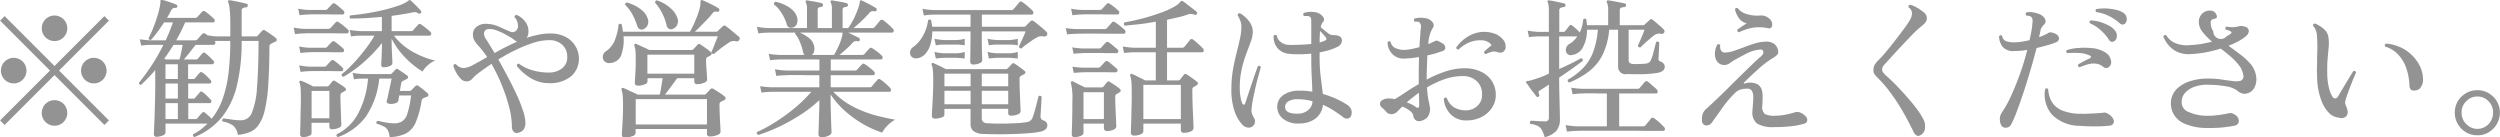 <svg xmlns="http://www.w3.org/2000/svg" width="198.468" height="10.91"><path d="M4.328 5.96l3.96 3.96.36-.36-3.96-3.96 3.96-3.96-.36-.36-3.96 3.96-3.96-3.96-.36.36 3.96 3.96-3.96 3.96.36.36zm-2.52.36a1.014 1.014 0 10-.72.3.982.982 0 00.72-.3zm6.36 0a1.014 1.014 0 10-.72.3.982.982 0 00.72-.3zm-3.12 3.36a1.014 1.014 0 10-.72.3.982.982 0 00.72-.3zm0-6.72a1.014 1.014 0 10-.72.3.982.982 0 00.72-.3zm12.546 6.37A6.428 6.428 0 0018.8 6.82a14.651 14.651 0 00.384-3.57h1.344c-.008 1.53-.05 2.75-.126 3.68a6.319 6.319 0 01-.4 2 .921.921 0 01-.852.62 4.721 4.721 0 01-.822-.07c-.284-.04-.482-.07-.594-.08a.158.158 0 00-.084.1.169.169 0 00.012.14 2.1 2.1 0 01.846.33 1.219 1.219 0 01.378.74 3.573 3.573 0 00.936-.22 1.589 1.589 0 00.7-.56 3.253 3.253 0 00.486-1.14 11.722 11.722 0 00.282-1.98c.06-.82.094-1.85.1-3.07a.361.361 0 01.03-.18.236.236 0 01.09-.08 1.6 1.6 0 01.168-.09c.064-.03.124-.06.18-.08a.165.165 0 00.114-.13.171.171 0 00-.066-.15 1.876 1.876 0 00-.24-.19q-.168-.12-.342-.24t-.282-.18a.193.193 0 00-.126-.04.164.164 0 00-.1.06c-.056.06-.118.12-.186.2s-.126.13-.174.19a.16.16 0 01-.132.06h-1.14V.85a.2.2 0 01.108-.21.88.88 0 01.24-.06.129.129 0 00.132-.13c.016-.09-.016-.15-.1-.15-.088-.03-.22-.06-.4-.1s-.352-.08-.528-.11a3.681 3.681 0 00-.4-.07.144.144 0 00-.12.04.126.126 0 000 .13.7.7 0 01.078.24q.03.18.06.54c.02.25.03.58.03 1.01v.91h-1a2.807 2.807 0 01-.486-.04 2.946 2.946 0 01-.318-.05.583.583 0 01-.1-.07.763.763 0 01-.084-.06.181.181 0 00-.24.03c-.032.03-.094.1-.186.2s-.158.18-.2.23a.221.221 0 01-.168.07h-1.514a13.228 13.228 0 00.708-1.42h2.22a.12.12 0 00.126-.1.188.188 0 00-.066-.2q-.12-.12-.342-.3a2.369 2.369 0 00-.354-.27.166.166 0 00-.228.01q-.048.06-.186.21c-.092.1-.158.17-.2.22a.208.208 0 01-.156.07h-2.256c.056-.08.11-.18.162-.27s.1-.19.15-.29a.515.515 0 01.162-.2.293.293 0 01.2-.03.127.127 0 00.144-.11A.112.112 0 0014 .37c-.088-.04-.2-.09-.348-.14s-.288-.1-.432-.14a1.717 1.717 0 00-.348-.09.075.075 0 00-.108 0 .1.1 0 00-.024.1 2.759 2.759 0 01-.072.52 8.06 8.06 0 01-.21.78c-.092.29-.2.58-.312.86a7.267 7.267 0 01-.354.77.145.145 0 00.2.13 6.97 6.97 0 00.534-.66q.258-.345.5-.72h.7c-.08.24-.168.47-.264.71s-.2.48-.312.71h-1.212a8.129 8.129 0 01-.84-.08l.108.5a5.965 5.965 0 01.732-.06h1.032a15.281 15.281 0 01-.93 1.63c-.34.51-.674.97-1 1.37a.15.15 0 00.156.18q.288-.27.576-.57c.192-.2.376-.4.552-.61v1.16q0 .675-.018 1.35c-.012.44-.024.85-.036 1.21s-.024.68-.036.92-.018.38-.018.43a.2.2 0 00.228.23 1.324 1.324 0 00.456-.1.29.29 0 00.24-.24v-.71h3.336a6.206 6.206 0 01-.522.46 3.958 3.958 0 01-.618.38.159.159 0 00.1.23 5.471 5.471 0 002.158-1.55zm-2.646-1.14h1.7a.12.12 0 00.126-.1.2.2 0 00-.066-.2q-.108-.12-.3-.3a1.626 1.626 0 00-.324-.27.138.138 0 00-.228.01 1.657 1.657 0 01-.174.21 1.912 1.912 0 00-.186.22.168.168 0 01-.156.07h-.4v-1.2h1.7a.121.121 0 00.126-.09.2.2 0 00-.066-.2 4.926 4.926 0 00-.3-.31 1.916 1.916 0 00-.324-.26.144.144 0 00-.228.01c-.032.04-.09.11-.174.2s-.146.18-.186.23a.188.188 0 01-.156.06h-.4V5.1h1.92a.138.138 0 00.132-.11.172.172 0 00-.06-.19c-.08-.08-.184-.19-.312-.31a3.991 3.991 0 00-.312-.27.157.157 0 00-.228.01q-.06.075-.18.21c-.08.09-.14.17-.18.22a.188.188 0 01-.156.06h-.96q.18-.2.45-.54c.18-.23.342-.44.486-.62h1.428a.138.138 0 00.132-.11.168.168 0 00-.06-.19.553.553 0 00.126-.01h1.122v.09a21.127 21.127 0 01-.126 2.36 9.763 9.763 0 01-.444 2.05 5.441 5.441 0 01-.906 1.68 2.624 2.624 0 00-.282-.27c-.108-.09-.194-.17-.258-.22a.155.155 0 00-.228.02c-.04.04-.1.11-.18.2s-.14.17-.18.22a.168.168 0 01-.156.07h-.572V8.19zm-1.812 0h.984v1.26h-.982V8.19zm0-1.56h.984v1.2h-.982v-1.2zm0-1.53h.984v1.17h-.982V5.1zm-.1-.44q.192-.255.378-.54c.124-.18.246-.37.366-.56h.72c-.032.18-.072.39-.12.62a4.848 4.848 0 01-.132.54h-1.08zm15.8.31a11.518 11.518 0 001.488-1.55v.02q0 .285-.012.66c-.008.25-.018.47-.03.67s-.018.33-.018.37a.192.192 0 00.228.2 1.138 1.138 0 00.45-.1.28.28 0 00.21-.22c0-.03 0-.14-.012-.34s-.018-.41-.03-.65-.018-.43-.018-.58v-.38a6.006 6.006 0 001.068 1.49 6.963 6.963 0 001.38 1.12 1.961 1.961 0 01.414-.49 1.76 1.76 0 01.594-.38 6.836 6.836 0 01-1.836-.73 4.842 4.842 0 01-1.44-1.25h2.832a.129.129 0 00.126-.11.173.173 0 00-.066-.19 3.377 3.377 0 00-.36-.31c-.16-.13-.284-.22-.372-.28a.166.166 0 00-.228.01 2.662 2.662 0 01-.2.22q-.15.165-.21.24a.188.188 0 01-.156.06H31.09V1.26a26 26 0 001.7-.28.645.645 0 01.234-.01 1.519 1.519 0 01.186.09.16.16 0 00.2-.02.142.142 0 000-.19c-.064-.07-.15-.17-.258-.28s-.214-.22-.318-.32-.184-.17-.24-.22a.125.125 0 00-.1-.02.1.1 0 00-.072.05 2.71 2.71 0 01-.714.36 11.65 11.65 0 01-1.128.34c-.428.11-.882.2-1.362.28s-.948.14-1.4.18a.151.151 0 000 .25q.564 0 1.2-.03c.424-.03.856-.06 1.3-.1v1.13h-1.716a7.852 7.852 0 01-.84-.09l.108.51a5.965 5.965 0 01.732-.06h1.128a9.911 9.911 0 01-.774 1.14c-.3.39-.61.75-.93 1.09a8.152 8.152 0 01-.9.83.155.155 0 00.156.2 10.641 10.641 0 001.562-1.12zm.252 4.22a6.482 6.482 0 001.02-2.95h.984l-.072.35c-.032.16-.068.32-.108.5s-.076.34-.108.5-.06.27-.084.35a.237.237 0 00.006.22.336.336 0 00.174.08 1.026 1.026 0 00.5-.05.318.318 0 00.228-.2l.06-.41h.948a7.533 7.533 0 01-.3 1.45 1.079 1.079 0 01-.42.61 1.227 1.227 0 01-.636.15 4.7 4.7 0 01-.5-.04q-.27-.045-.486-.09a1.339 1.339 0 00-.312-.06.135.135 0 00-.072.22 3.046 3.046 0 01.576.23.694.694 0 01.306.3 1.412 1.412 0 01.138.53 2.966 2.966 0 001.326-.3 1.8 1.8 0 00.756-.89 7.344 7.344 0 00.45-1.65.307.307 0 01.132-.24l.144-.06a.42.42 0 01.156-.05.162.162 0 00.048-.29q-.108-.1-.354-.3c-.164-.13-.29-.22-.378-.29a.175.175 0 00-.216.01q-.084.09-.18.18a1.662 1.662 0 01-.168.16.16.16 0 01-.132.06h-.768c.04-.24.072-.43.1-.58a.479.479 0 01.054-.15.319.319 0 01.1-.07c.04-.02.086-.04.138-.07s.1-.05.138-.07a.166.166 0 00.12-.13.16.16 0 00-.072-.15 3.411 3.411 0 00-.348-.25c-.152-.1-.268-.18-.348-.23a.15.15 0 00-.228 0c-.048.05-.1.11-.15.16s-.1.1-.138.14a.16.16 0 01-.132.06h-2.148a7.852 7.852 0 01-.84-.09l.108.51a3.579 3.579 0 01.732-.06h.384a7.079 7.079 0 01-.78 2.76 3.823 3.823 0 01-1.7 1.66.143.143 0 00.1.22 4.79 4.79 0 002.26-1.69zm-4.566 1.6a.276.276 0 00.21-.2v-.84h1.416v.28a.2.2 0 00.228.23 1.152 1.152 0 00.5-.11.278.278 0 00.222-.21q0-.06-.012-.33c-.008-.18-.016-.39-.024-.64l-.024-.75c-.008-.24-.012-.46-.012-.63a.243.243 0 01.108-.23q.06-.03.114-.06a.927.927 0 00.114-.07q.2-.1.024-.27a3.184 3.184 0 00-.384-.27c-.176-.12-.308-.2-.4-.25a.261.261 0 00-.114-.05.193.193 0 00-.1.07c-.04.05-.086.11-.138.17a1.4 1.4 0 01-.138.16.168.168 0 01-.156.07h-1.1c-.136-.08-.3-.16-.486-.25a4.732 4.732 0 00-.45-.19h-.012a.1.1 0 00-.12.02.09.09 0 00-.012.12 1.38 1.38 0 01.084.38q.024.24.024.75c0 .27 0 .57-.012.89s-.014.64-.018.93-.01.55-.018.76-.012.33-.012.38a.215.215 0 00.252.23 1.13 1.13 0 00.454-.09zm.21-3.57h1.416v2.17h-1.41V7.22zm-.564-4.57a4.391 4.391 0 01.444-.01h1.746c.308.01.57.01.786.01h.408a.129.129 0 00.126-.11.18.18 0 00-.054-.19c-.08-.07-.2-.18-.36-.31a3.911 3.911 0 00-.384-.28.157.157 0 00-.228.01c-.032.03-.1.11-.2.22s-.17.19-.21.23a.252.252 0 01-.156.07h-1.932a5.5 5.5 0 01-.84-.1l.108.52a5.78 5.78 0 01.744-.06zm.324-1.5a2.364 2.364 0 01.324-.01h1.29c.236.01.446.01.63.01h.468a.129.129 0 00.126-.11.18.18 0 00-.054-.19c-.08-.07-.19-.17-.33-.29a2.487 2.487 0 00-.342-.26.157.157 0 00-.228.02c-.032.03-.094.1-.186.19s-.158.17-.2.21a.193.193 0 01-.156.07H24.49a5.4 5.4 0 01-.816-.1l.108.52a5.8 5.8 0 01.708-.06zm.072 3a2.654 2.654 0 01.336-.01h1.254c.228.01.426.01.594.01h.432a.13.13 0 00.126-.1.185.185 0 00-.054-.19 4.983 4.983 0 00-.33-.29 4.105 4.105 0 00-.342-.26.164.164 0 00-.228.01c-.032.03-.094.1-.186.19s-.158.17-.2.22a.188.188 0 01-.156.06h-1.248a5.4 5.4 0 01-.816-.1l.108.52a5.8 5.8 0 01.708-.06zm0 1.5a2.959 2.959 0 01.348-.01h1.242c.22.01.41.01.57.01h.4a.12.12 0 00.12-.1.2.2 0 00-.06-.19c-.064-.06-.17-.16-.318-.28a2.369 2.369 0 00-.354-.27.149.149 0 00-.228.01c-.032.03-.092.1-.18.19s-.152.17-.192.22a.274.274 0 01-.156.06h-1.188a5.4 5.4 0 01-.816-.1l.108.52a5.8 5.8 0 01.708-.06zm16.992 4.64a.813.813 0 00.156-.53 3.3 3.3 0 00-.2-1 11.752 11.752 0 00-.522-1.3c-.216-.46-.448-.93-.7-1.4s-.492-.92-.732-1.34c.424-.26.874-.51 1.35-.74a11.245 11.245 0 011.4-.57 4.1 4.1 0 011.266-.22 1.483 1.483 0 011.056.36 1.234 1.234 0 01.4.89 1.132 1.132 0 01-.384.97 1.683 1.683 0 01-1.032.35 4.631 4.631 0 01-1.3-.17 3.314 3.314 0 01-1.11-.53c-.1-.02-.164.04-.18.17a4.155 4.155 0 001.122.98 2.727 2.727 0 001.422.39 2.592 2.592 0 001.812-.58 1.827 1.827 0 00.576-1.44 1.9 1.9 0 00-.252-.88 1.985 1.985 0 00-.744-.74 2.586 2.586 0 00-1.332-.3 4.016 4.016 0 00-.894.1 6.13 6.13 0 00-.918.25.84.84 0 00.132-.4 1.266 1.266 0 00-.258-.9 1.7 1.7 0 00-.678-.53.183.183 0 00-.114.05.169.169 0 00-.054.13 1 1 0 01.27.57.585.585 0 01-.078.43.425.425 0 01-.576.13c-.248-.1-.538-.23-.87-.38a2.548 2.548 0 00-.99-.22 1.161 1.161 0 00-.768.24.723.723 0 00-.288.6.949.949 0 00.1.45 1.985 1.985 0 00.312.43 6.716 6.716 0 01.72.92c-.416.24-.784.45-1.1.61a1.8 1.8 0 01-.72.26.945.945 0 01-.354-.07.915.915 0 01-.306-.23.125.125 0 00-.132.01.144.144 0 00-.072.12 2.224 2.224 0 00.2.48 2.256 2.256 0 00.372.53.644.644 0 00.462.22.571.571 0 00.45-.19 2.979 2.979 0 01.462-.43c.28-.22.64-.47 1.08-.77a13.91 13.91 0 01.81 1.66 14.082 14.082 0 01.588 1.76 6.308 6.308 0 01.222 1.55.551.551 0 00.144.42.339.339 0 00.348.08.725.725 0 00.434-.25zm-2.694-6.74c-.116-.19-.214-.35-.294-.47a.672.672 0 01-.132-.52.366.366 0 01.336-.25 1.591 1.591 0 01.7.12 5.766 5.766 0 01.81.39 4.361 4.361 0 01.654.43l.12.06a17.808 17.808 0 00-1.788.9zm11.322 7.26a.318.318 0 00.276-.25v-.32h5.664v.38a.206.206 0 00.252.21 1.5 1.5 0 00.57-.11.346.346 0 00.258-.25q0-.03-.012-.27l-.03-.58c-.012-.22-.022-.45-.03-.68s-.012-.42-.012-.59a.441.441 0 01.024-.18.288.288 0 01.084-.09c.08-.04.168-.09.264-.13a.174.174 0 00.108-.14.187.187 0 00-.072-.15 2.662 2.662 0 00-.258-.2c-.116-.08-.234-.16-.354-.23s-.216-.14-.288-.18a.2.2 0 00-.252.04 1.089 1.089 0 01-.156.18q-.108.12-.168.18a.173.173 0 01-.144.06h-3.12q.216-.27.48-.63c.176-.24.34-.46.492-.67h1.356v.25a.208.208 0 00.252.22 1.305 1.305 0 00.528-.11.313.313 0 00.24-.24c0-.04-.006-.16-.018-.35l-.042-.64a8.243 8.243 0 01-.024-.56.417.417 0 01.024-.17.271.271 0 01.084-.08.453.453 0 00.114-.06.987.987 0 00.114-.06.194.194 0 00.108-.14.131.131 0 00-.072-.13 2.664 2.664 0 00-.4-.32 6.391 6.391 0 00-.408-.28.181.181 0 00-.138-.05.256.256 0 00-.114.07q-.06.075-.162.18c-.068.07-.122.13-.162.17a.2.2 0 01-.168.06h-3.324c-.08-.04-.188-.09-.324-.16l-.4-.18c-.132-.06-.234-.11-.306-.14a.105.105 0 00-.132.01.124.124 0 00-.024.13 1.663 1.663 0 01.084.39q.024.24.024.69c0 .45-.012.86-.036 1.22s-.036.58-.036.64a.209.209 0 00.24.23 1.3 1.3 0 00.528-.1.29.29 0 00.24-.24v-.25h1.2l-.108.67c-.04.25-.08.45-.12.63h-1.764q-.132-.075-.36-.18c-.152-.06-.3-.13-.438-.2s-.246-.11-.318-.14a.125.125 0 00-.132.01.115.115 0 00-.024.12 1.966 1.966 0 01.09.45q.03.3.03.87c0 .33-.008.66-.024.98s-.032.6-.048.83-.024.37-.024.43a.212.212 0 00.24.24 1.643 1.643 0 00.586-.11zm.276-2.94h5.664v2.01h-5.656V7.87zm-1.134-3.54a3.352 3.352 0 00.174-1.45h7.488l-.15.38c-.068.17-.136.33-.2.5s-.122.28-.162.36a.161.161 0 00.2.16c.088-.07.2-.16.342-.28s.284-.22.432-.33.278-.19.39-.27a.654.654 0 01.552-.13.248.248 0 00.288-.08.209.209 0 00.042-.15.18.18 0 00-.066-.13l-.18-.15-.324-.27q-.18-.15-.33-.27a2.117 2.117 0 01-.2-.15.172.172 0 00-.24.01q-.06.06-.186.18a1.416 1.416 0 00-.2.2.211.211 0 01-.156.06h-1.68c.152-.14.314-.29.486-.47s.338-.34.5-.51.292-.33.4-.46a.521.521 0 01.162-.15.792.792 0 01.222 0 .119.119 0 00.168-.09.143.143 0 00-.06-.18 3.9 3.9 0 00-.39-.23l-.486-.24c-.16-.07-.288-.13-.384-.17a.126.126 0 00-.12 0 .149.149 0 00-.048.14 2.048 2.048 0 01-.1.63 7.68 7.68 0 01-.306.85 8.541 8.541 0 01-.432.88h-5.316a5.992 5.992 0 00-.108-.59.132.132 0 00-.12-.04.148.148 0 00-.12.06 4.471 4.471 0 01-.288 1.21 1.866 1.866 0 01-.7.9.544.544 0 00-.264.4.492.492 0 00.138.41.537.537 0 00.462.13.994.994 0 00.882-.67zm2.07.01h3.72v1.51h-3.72V4.34zm2.358-2.36a.675.675 0 00.006-.59 1.68 1.68 0 00-.408-.63 3.33 3.33 0 00-.594-.46 3.145 3.145 0 00-.606-.27.132.132 0 00-.114.06.175.175 0 00-.03.13 3.793 3.793 0 01.552.81 4.269 4.269 0 01.36.98.39.39 0 00.192.28.348.348 0 00.264.02.681.681 0 00.386-.33zm-2.352.03a.664.664 0 00.006-.56 1.312 1.312 0 00-.414-.61 2.6 2.6 0 00-.624-.41 3.365 3.365 0 00-.594-.23.145.145 0 00-.132.2 3.153 3.153 0 01.564.75 4.635 4.635 0 01.372.89.469.469 0 00.18.26.345.345 0 00.264.04.667.667 0 00.386-.33zm14.37 8.76a.342.342 0 00.24-.24c0-.05 0-.16-.012-.35s-.016-.42-.024-.68l-.024-.82c-.008-.28-.012-.53-.012-.76V7.5a6.839 6.839 0 001.176 1.34 8.921 8.921 0 001.44 1.03 8.745 8.745 0 001.476.66 2.073 2.073 0 01.4-.54 2.414 2.414 0 01.636-.49c-.48-.08-1.012-.2-1.6-.35a9.4 9.4 0 01-1.74-.68 6.047 6.047 0 01-1.572-1.18h4.428a.126.126 0 00.144-.1.256.256 0 00-.072-.22 3.827 3.827 0 00-.366-.35 3.156 3.156 0 00-.4-.31.157.157 0 00-.228.02c-.04.05-.114.14-.222.26a2.723 2.723 0 00-.222.27.221.221 0 01-.168.07h-3.102v-.96h3.372a.121.121 0 00.126-.11.178.178 0 00-.066-.19 2.537 2.537 0 00-.348-.3 3.049 3.049 0 00-.372-.27.148.148 0 00-.228.01c-.032.03-.1.1-.192.2s-.164.18-.2.23a.2.2 0 01-.168.06h-1.92v-.88h3.972a.127.127 0 00.138-.1.209.209 0 00-.066-.21 2.518 2.518 0 00-.36-.31 4.146 4.146 0 00-.372-.26.162.162 0 00-.24.01q-.06.06-.2.21c-.092.11-.158.18-.2.23a.221.221 0 01-.168.07h-1.812c.168-.13.346-.29.534-.46s.35-.33.486-.48a.408.408 0 01.18-.14.6.6 0 01.24-.01.11.11 0 00.168-.08.143.143 0 00-.06-.18c-.016-.01-.088-.05-.216-.11s-.258-.13-.39-.19a1.591 1.591 0 00-.258-.12h3.468a.145.145 0 00.15-.1.215.215 0 00-.066-.21 4.83 4.83 0 00-.372-.36 4.97 4.97 0 00-.4-.32.181.181 0 00-.24.03c-.04.05-.112.13-.216.26s-.18.21-.228.27a.193.193 0 01-.156.07h-1.512q.3-.24.642-.57a8.291 8.291 0 00.606-.62.341.341 0 01.186-.14.458.458 0 01.234 0 .139.139 0 00.168-.09.143.143 0 00-.06-.18c-.088-.05-.2-.12-.348-.2s-.286-.15-.426-.22a3.778 3.778 0 00-.342-.17.126.126 0 00-.12 0 .15.15 0 00-.036.1 2.711 2.711 0 01-.144.55 6.942 6.942 0 01-.318.76 5.71 5.71 0 01-.462.78h-.444V.81A.226.226 0 0166.97.6a.531.531 0 01.2-.05.153.153 0 00.036-.3 3.274 3.274 0 00-.354-.08c-.148-.03-.294-.06-.438-.08s-.26-.05-.348-.06a.132.132 0 00-.12.04.109.109 0 00.012.13 1.253 1.253 0 01.084.56v1.47h-1.128V.81a.226.226 0 01.078-.21.531.531 0 01.2-.05.153.153 0 00.036-.3 3.274 3.274 0 00-.354-.08c-.148-.03-.294-.06-.438-.08s-.26-.05-.348-.06a.132.132 0 00-.12.04.109.109 0 00.012.13 1.253 1.253 0 01.084.56v1.47h-3.06a6.632 6.632 0 01-.912-.1l.108.52a7.512 7.512 0 01.816-.06h2.122a.12.12 0 00-.012.09 2.677 2.677 0 01.39.68 4.583 4.583 0 01.234.75.593.593 0 00.108.25h-1.92a5.477 5.477 0 01-.912-.09l.108.51a7.512 7.512 0 01.816-.06h3.1v.88h-2.616a6.632 6.632 0 01-.912-.1l.108.53a7.419 7.419 0 01.8-.06 3.83 3.83 0 01.42-.01h.828c.2.01.416.01.648.01h.72v.96h-3.792a6.806 6.806 0 01-.912-.09l.108.51a7.1 7.1 0 01.8-.06h3.156a10.98 10.98 0 01-1.332 1.3 14.555 14.555 0 01-1.536 1.11 10.493 10.493 0 01-1.44.78.157.157 0 00.1.23 12.329 12.329 0 001.548-.6 15.226 15.226 0 001.716-.94 10.283 10.283 0 001.584-1.22c0 .25 0 .52-.012.82s-.016.58-.024.85-.016.5-.024.7-.012.3-.012.33a.229.229 0 00.276.24 1.164 1.164 0 00.53-.12zm-1.146-6.69a.787.787 0 00.006-.4 1.087 1.087 0 00-.39-.65 3.176 3.176 0 00-.738-.44h3.384q0 .045-.006.12a1.182 1.182 0 01-.03.17 4.033 4.033 0 01-.282.79q-.2.42-.354.69h-1.764a.579.579 0 00.186-.28zm-1.362-2.21a.783.783 0 000-.54 1.269 1.269 0 00-.39-.57 2.312 2.312 0 00-.612-.39 3.085 3.085 0 00-.678-.23.157.157 0 00-.132.22 2.519 2.519 0 01.606.69 3.678 3.678 0 01.4.87.377.377 0 00.2.27.568.568 0 00.288-.01.46.46 0 00.326-.31zm15.372 8.78c.3.01.63.01 1 .01l1.128-.03c.38-.02.728-.04 1.044-.07a6.866 6.866 0 00.75-.1.874.874 0 00.45-.2.406.406 0 00-.174-.7.3.3 0 01-.228-.28c0-.04 0-.13.012-.28s.018-.33.03-.51.022-.36.03-.52.012-.25.012-.29a.171.171 0 00-.252-.04c-.008.06-.032.16-.072.32l-.138.54c-.052.2-.1.38-.156.54a3.293 3.293 0 01-.126.36.535.535 0 01-.36.28 5.561 5.561 0 01-.744.09c-.3.02-.622.03-.954.04h-.918q-.42-.015-.624-.03a.38.38 0 01-.408-.39v-.75h2.1v.33a.206.206 0 00.252.21 1.427 1.427 0 00.48-.09.305.305 0 00.252-.25c0-.04 0-.16-.012-.35s-.018-.43-.03-.71-.022-.54-.03-.82-.012-.51-.012-.71a.236.236 0 01.12-.23.418.418 0 01.114-.06.709.709 0 00.126-.07.167.167 0 00.108-.12.134.134 0 00-.06-.13 2.472 2.472 0 00-.216-.18c-.1-.07-.21-.15-.318-.23s-.194-.13-.258-.17a.155.155 0 00-.228.02 2.049 2.049 0 01-.168.18c-.072.08-.128.13-.168.17a.16.16 0 01-.132.06h-4.764c-.088-.05-.2-.1-.33-.17s-.258-.12-.378-.18-.212-.1-.276-.13a.125.125 0 00-.132.01.094.094 0 00-.012.12 1.8 1.8 0 01.09.41 7.878 7.878 0 01.03.84q0 .645-.03 1.26c-.02.41-.038.76-.054 1.04s-.024.45-.024.5a.19.19 0 00.078.18.368.368 0 00.186.05 1.427 1.427 0 00.48-.09.278.278 0 00.252-.2v-.49h2.076v1.2a.684.684 0 00.216.55 1.217 1.217 0 00.708.24c.154.01.374.01.67.02zm-.888-5.63a.281.281 0 00.228-.21c0-.07 0-.21-.012-.45s-.014-.51-.018-.84-.006-.67-.006-1.03h3.48c-.024.07-.074.2-.15.37s-.152.34-.228.5-.126.28-.15.33a.165.165 0 00.2.15 4.194 4.194 0 01.36-.29q.228-.165.462-.33t.4-.24a.6.6 0 01.276-.1.72.72 0 01.252.01.257.257 0 00.276-.1.181.181 0 00.024-.13.2.2 0 00-.06-.12 3 3 0 00-.306-.29l-.4-.33a3.129 3.129 0 00-.318-.24.175.175 0 00-.252.01c-.056.05-.118.12-.186.18s-.126.13-.174.19a.2.2 0 01-.144.06h-3.354v-.96h3.936a.135.135 0 00.15-.1.215.215 0 00-.066-.21 1.9 1.9 0 00-.228-.22 3.255 3.255 0 00-.318-.27 1.976 1.976 0 00-.27-.2.15.15 0 00-.228.02c-.024.03-.068.08-.132.16s-.128.15-.192.23-.112.13-.144.16a.2.2 0 01-.168.07h-6.144a6.632 6.632 0 01-.912-.1l.108.53a5.412 5.412 0 01.816-.07h2.892v.96H74a2.471 2.471 0 00-.036-.26c-.016-.09-.032-.18-.048-.26a.132.132 0 00-.114-.05.193.193 0 00-.126.07 3.31 3.31 0 01-.408 1.23 2.748 2.748 0 01-.78.89.523.523 0 00-.24.38.469.469 0 00.126.39.537.537 0 00.474.11 1.082 1.082 0 00.654-.39 2.02 2.02 0 00.384-.77 3.674 3.674 0 00.126-.97h3.036c0 .38 0 .74-.006 1.09s-.008.65-.012.89l-.006.42a.221.221 0 00.264.23 1.1 1.1 0 00.468-.1zm.192 2.19h2.1v1.07h-2.1V7.21zm-2.964 0h2.076v1.07h-2.076V7.21zm2.964-1.36h2.1v1h-2.1v-1zm-2.964 0h2.076v1h-2.076v-1zm4.212-1.26h.912a6.033 6.033 0 01.7.06v-.53a2.458 2.458 0 01-.7.11h-.924a3.471 3.471 0 01-.78-.11l.108.53a5.646 5.646 0 01.684-.06zm-4.224 0h.936a5.646 5.646 0 01.684.06v-.53a2.276 2.276 0 01-.672.11h-.948a3.471 3.471 0 01-.78-.11l.108.53a5.575 5.575 0 01.672-.06zm4.224-1.05h.912a3.467 3.467 0 01.7.06v-.52a3.574 3.574 0 01-.7.1h-.924a5.283 5.283 0 01-.78-.1l.108.52a3.287 3.287 0 01.684-.06zm-4.224 0h.936a3.287 3.287 0 01.684.06v-.52a3.3 3.3 0 01-.672.1h-.948a5.283 5.283 0 01-.78-.1l.108.52a3.217 3.217 0 01.672-.06zm15.582 7.12a.3.3 0 00.222-.22v-.63h2.976v.49a.218.218 0 00.252.24 1.26 1.26 0 00.522-.1.33.33 0 00.234-.26q0-.045-.012-.39t-.036-.84a39.287 39.287 0 01-.048-1.8.443.443 0 01.018-.15.184.184 0 01.1-.1q.06-.03.114-.06c.036-.03.074-.05.114-.08a.178.178 0 00.1-.13.149.149 0 00-.078-.14c-.1-.09-.24-.19-.408-.31s-.3-.21-.408-.27a.149.149 0 00-.228.03l-.144.18c-.056.07-.1.13-.144.19a.168.168 0 01-.156.07h-.888V4.15h2.76a.145.145 0 00.15-.1.215.215 0 00-.066-.21 4.83 4.83 0 00-.372-.36 3.267 3.267 0 00-.408-.34.171.171 0 00-.24.02c-.04.06-.114.15-.222.29s-.186.22-.234.27a.207.207 0 01-.168.07h-1.2V1.57c.3-.07.582-.13.858-.19s.53-.14.762-.22a.775.775 0 01.576.01.111.111 0 00.168-.06.131.131 0 00-.024-.18c-.072-.06-.18-.15-.324-.26s-.286-.22-.426-.33-.25-.19-.33-.24a.1.1 0 00-.12-.02.069.069 0 00-.042.02.151.151 0 01-.042.05 1.748 1.748 0 01-.576.43 6.061 6.061 0 01-1.032.45q-.612.225-1.338.42t-1.494.33a.173.173 0 00.024.26q.528-.06 1.17-.12c.428-.05.862-.12 1.3-.2v2.07h-1.716a6.632 6.632 0 01-.912-.1l.108.52a7.1 7.1 0 01.8-.06h1.716v2.23h-.852a3.677 3.677 0 00-.336-.17c-.136-.07-.266-.14-.39-.2s-.222-.1-.294-.13a.105.105 0 00-.132.01.1.1 0 00-.024.13 1.851 1.851 0 01.09.46c.02.21.03.51.03.91 0 .34 0 .69-.012 1.04s-.016.67-.024.97-.016.55-.024.75-.012.32-.012.37a.223.223 0 00.264.24 1.149 1.149 0 00.516-.1zm-4.746.12a.283.283 0 00.216-.22v-.75h1.62v.36a.227.227 0 00.276.23 1.113 1.113 0 00.492-.11.3.3 0 00.216-.25q0-.06-.012-.33l-.03-.64c-.012-.25-.022-.5-.03-.75s-.012-.46-.012-.63a.217.217 0 01.108-.22c.04-.02.078-.05.114-.07s.074-.05.114-.07a.163.163 0 00.1-.13.187.187 0 00-.078-.15 3.916 3.916 0 00-.39-.29c-.18-.12-.314-.2-.4-.26a.15.15 0 00-.228.04c-.04.04-.088.1-.144.17s-.1.13-.144.17a.188.188 0 01-.156.06h-1.308c-.128-.07-.3-.15-.5-.25s-.356-.18-.444-.23a.128.128 0 00-.144.03.09.09 0 00-.012.12 5.186 5.186 0 01.108 1.41c0 .71-.008 1.3-.024 1.79s-.024.77-.024.87a.192.192 0 00.228.2 1.11 1.11 0 00.496-.1zm4.968-4.04h2.976v2.71h-2.976V6.74zm-4.752.58h1.62v2.13h-1.62V7.32zM85.5 2.68c.064 0 .226-.01.486-.01h.912c.348 0 .692 0 1.032.01h1.278a.127.127 0 00.138-.11.188.188 0 00-.066-.2c-.08-.08-.2-.18-.366-.32a3.4 3.4 0 00-.4-.28.155.155 0 00-.24.01c-.032.04-.1.11-.2.23s-.176.19-.216.24a.227.227 0 01-.168.06h-2.182a6.42 6.42 0 01-.9-.08l.108.5c.176-.02.44-.04.792-.05zm.372-1.53a2.51 2.51 0 01.336-.01h1.356c.248.01.468.01.66.01h.492a.138.138 0 00.132-.11.164.164 0 00-.06-.19q-.12-.12-.342-.3a4.26 4.26 0 00-.354-.25.149.149 0 00-.228.01 2.4 2.4 0 01-.186.2q-.138.15-.2.21a.193.193 0 01-.156.07H85.87a5.768 5.768 0 01-.84-.1l.108.52a5.965 5.965 0 01.732-.06zm.084 3.07a2.731 2.731 0 01.342-.01h1.3c.232.01.436.01.612.01h.432a.138.138 0 00.132-.11.168.168 0 00-.06-.19c-.08-.07-.194-.17-.342-.29a2.369 2.369 0 00-.354-.27.157.157 0 00-.228.02l-.384.41a.188.188 0 01-.156.06h-1.3a7.826 7.826 0 01-.828-.09l.108.51a6.189 6.189 0 01.72-.05zm0 1.52c.064 0 .182-.01.354-.01h1.278c.224 0 .42.01.588.01h.4a.129.129 0 00.132-.1.178.178 0 00-.06-.2c-.072-.06-.182-.16-.33-.28a3.757 3.757 0 00-.354-.28.171.171 0 00-.24.02c-.032.04-.092.11-.18.2l-.2.21a.188.188 0 01-.156.06h-1.224a5.991 5.991 0 01-.828-.08l.108.5c.184-.02.424-.04.72-.05zm18.5 3.65a1.522 1.522 0 00.57-1.07 6.543 6.543 0 01.882.47c.268.18.514.35.738.52a.431.431 0 00.4.09.369.369 0 00.24-.3.633.633 0 00-.024-.42.837.837 0 00-.324-.37 7.617 7.617 0 00-.822-.45 7.483 7.483 0 00-1.1-.4c-.04-.38-.092-.79-.156-1.25a13.575 13.575 0 01-.1-1.8v-.25q.384-.075.75-.18a3.51 3.51 0 00.654-.26.554.554 0 00.36-.45.372.372 0 00-.132-.36.717.717 0 00-.258-.1 2.428 2.428 0 00-.294-.02.694.694 0 01-.45-.19c-.18-.14-.334-.26-.462-.37-.04-.03-.068-.06-.084-.07a2.122 2.122 0 01.078-.24.46.46 0 01.1-.16.3.3 0 00.024-.4.9.9 0 00-.384-.32 1.567 1.567 0 00-.576-.1 1.583 1.583 0 00-.576.09.15.15 0 00-.048.11.176.176 0 00.06.13h.258a.4.4 0 01.186.05.193.193 0 01.114.15 2.314 2.314 0 01.018.34v1.68q-.444.045-.93.06c-.324.02-.622.02-.894.01a1.074 1.074 0 01-.606-.23.809.809 0 01-.306-.51.158.158 0 00-.252.03 1.385 1.385 0 00.324.99 1.359 1.359 0 00.864.43 7.125 7.125 0 00.84.04c.312 0 .632-.02.96-.05v.18c0 .64.012 1.2.036 1.65s.04.85.048 1.19c-.176-.03-.354-.05-.534-.07s-.362-.01-.546-.01a2.059 2.059 0 00-1.212.34 1.11 1.11 0 00-.492.87 1.194 1.194 0 00.462 1.02 1.9 1.9 0 001.326.37 2.091 2.091 0 001.276-.41zm-4.842.37a.459.459 0 00-.06-.39 2.238 2.238 0 01-.174-.38.957.957 0 01-.018-.37 8.429 8.429 0 01.132-.87q.1-.48.21-.96a30.44 30.44 0 01.39-1.45.159.159 0 00-.228-.1c-.056.14-.128.34-.216.59s-.182.53-.282.83-.2.59-.288.86-.166.5-.222.67a.136.136 0 01-.1.12.131.131 0 01-.132-.09 2.17 2.17 0 01-.144-.51 4.148 4.148 0 01-.06-.73 6.671 6.671 0 01.156-1.5 9.42 9.42 0 01.36-1.21c.136-.36.256-.68.36-.97a2.244 2.244 0 00.156-.77 1.29 1.29 0 00-.162-.64 1.987 1.987 0 00-.4-.5 2.034 2.034 0 00-.462-.34.147.147 0 00-.126.04.185.185 0 00-.054.13 1.844 1.844 0 01.2.39 1.335 1.335 0 01.1.49 4.607 4.607 0 01-.12 1c-.08.36-.172.75-.276 1.16s-.2.84-.276 1.3a8.818 8.818 0 00-.12 1.49 5.22 5.22 0 00.27 1.84 2.893 2.893 0 00.63 1.04.659.659 0 00.378.19.424.424 0 00.354-.06.479.479 0 00.23-.3zm2.412-1.35a.5.5 0 01.264-.37 1.363 1.363 0 01.756-.16 3.893 3.893 0 01.6.04 4.64 4.64 0 01.552.12.938.938 0 01-.348.7 1.224 1.224 0 01-.7.28c-.8.04-1.176-.16-1.128-.61zm2.772-5.95c.088.09.178.19.27.29s.154.17.186.21a.222.222 0 01.042.13.1.1 0 01-.066.11 2.073 2.073 0 01-.468.17c0-.36.012-.67.036-.91zm8.6 6.72a1.109 1.109 0 00.132-.52 3.692 3.692 0 00-.1-.58 8.01 8.01 0 01-.144-1.14 7.8 7.8 0 011.356-.64 4.362 4.362 0 011.464-.26 1.576 1.576 0 011.14.41 1.38 1.38 0 01.408 1.08 1.118 1.118 0 01-.384.89 1.3 1.3 0 01-.864.34 1.874 1.874 0 01-.96-.23 1.425 1.425 0 01-.588-.75.127.127 0 00-.12-.03.3.3 0 00-.12.09 1.947 1.947 0 00.534 1.22 1.69 1.69 0 001.278.5 2.535 2.535 0 001.182-.27 2.143 2.143 0 00.828-.73 1.781 1.781 0 00.306-1.03 2 2 0 00-.3-1.08 2.02 2.02 0 00-.858-.75 2.911 2.911 0 00-1.338-.28 4.768 4.768 0 00-1.518.26 8.862 8.862 0 00-1.47.64v-.04c0-.32.006-.65.018-.97s.022-.62.03-.91a8.366 8.366 0 001.188-.34.281.281 0 00.24-.3.437.437 0 00-.264-.34 2.621 2.621 0 00-.324-.17.268.268 0 00-.216 0q-.108.06-.246.12a2.463 2.463 0 01-.294.13 2.647 2.647 0 01.336-1.26.352.352 0 000-.47.831.831 0 00-.492-.31 2.166 2.166 0 00-.468-.05 1.661 1.661 0 00-.468.06.156.156 0 00.012.25 1.3 1.3 0 01.2 0 .236.236 0 01.174.06.475.475 0 01.108.45q-.024.24-.054.63c-.02.26-.038.55-.054.88q-.324.09-.63.15a2.957 2.957 0 01-.546.07 1.681 1.681 0 01-.726-.14.68.68 0 01-.39-.5.148.148 0 00-.24.04 1.329 1.329 0 00.36.91 1.233 1.233 0 00.984.38c.184-.01.372-.02.564-.04s.388-.05.588-.08q-.012.435-.018.9-.006.45-.006.93v.32q-.576.33-1.062.66c-.324.22-.6.39-.834.53a1.971 1.971 0 00-.246-.04 1.928 1.928 0 00-.234-.01.882.882 0 00-.516.13.322.322 0 00-.18.3.387.387 0 00.162.3 1.65 1.65 0 01.294.29.558.558 0 00.474.22.638.638 0 00.45-.21c.048-.05.1-.1.168-.17s.136-.14.216-.22a2.241 2.241 0 01.606.34.636.636 0 01.27.36.5.5 0 00.24.41.519.519 0 00.456 0 .9.9 0 00.516-.39zm4.584-4.9a2.543 2.543 0 01.414-.16.8.8 0 01.522.03.469.469 0 00.42-.04.455.455 0 00.192-.38.85.85 0 00-.2-.58 1.655 1.655 0 00-.594-.45 2.464 2.464 0 00-1.872.03 3.1 3.1 0 00-.768.49 3.671 3.671 0 00-.486.54.152.152 0 00.18.17 3.023 3.023 0 01.8-.54 2.207 2.207 0 011.038-.19 1.051 1.051 0 01.5.13.637.637 0 01.282.27 3.01 3.01 0 00-.3.24 2.37 2.37 0 00-.276.26.136.136 0 00.144.19zm-5.916 4.01a3.751 3.751 0 00-.384-.16c.136-.13.286-.25.45-.38s.334-.26.51-.39q.012.345.018.6c0 .17.006.3.006.38q0 .33-.276.15a2.291 2.291 0 00-.314-.2zm11.514 2.06a1.353 1.353 0 00.258-.83q0-.2-.012-.75l-.03-1.24c-.012-.47-.018-.92-.018-1.37q.564-.375 1.086-.75c.348-.25.61-.44.786-.58a.16.16 0 00-.132-.21q-.264.15-.732.39c-.312.15-.648.31-1.008.47V2.89h1.44a1.981 1.981 0 01-.276.33 1.328 1.328 0 01-.36.27.539.539 0 00-.258.35.456.456 0 00.072.4.383.383 0 00.426.12 1.122 1.122 0 00.864-.65 2.861 2.861 0 00.3-1.35h.864a6.594 6.594 0 01-.39 1.81 3.728 3.728 0 01-.792 1.24 5.253 5.253 0 01-1.194.91.135.135 0 00-.006.13.173.173 0 00.1.1 6.38 6.38 0 001.572-.88 3.791 3.791 0 001.08-1.31 5.618 5.618 0 00.528-2h.708V5.3a.583.583 0 00.708.58c.216 0 .472.01.768.01a8.774 8.774 0 00.888-.02 7.281 7.281 0 00.78-.09.909.909 0 00.45-.2.448.448 0 00.114-.29.463.463 0 00-.36-.41.214.214 0 01-.144-.23q.012-.075.024-.33l.024-.55c.008-.19.012-.32.012-.39a.164.164 0 00-.108-.08.157.157 0 00-.132.03c-.024.08-.06.22-.108.4l-.15.57a2.474 2.474 0 01-.15.44.534.534 0 01-.15.22.689.689 0 01-.258.09c-.128.01-.3.03-.51.03a4.058 4.058 0 01-.5 0 .468.468 0 01-.276-.09.27.27 0 01-.084-.23v-2.4h1.26c-.024.08-.074.21-.15.4s-.152.36-.228.53-.126.29-.15.34a.152.152 0 00.216.12c.064-.06.166-.16.306-.29s.288-.26.444-.39a3 3 0 01.378-.3.642.642 0 01.468-.09.221.221 0 00.162 0 .218.218 0 00.1-.08.174.174 0 00.042-.13.177.177 0 00-.054-.12 3.2 3.2 0 00-.27-.26l-.348-.3c-.116-.1-.21-.18-.282-.23a.159.159 0 00-.228.02q-.072.075-.192.18t-.192.18a.183.183 0 01-.132.06h-1.856V.82a.2.2 0 01.114-.21 1.8 1.8 0 01.234-.05.127.127 0 00.144-.13.123.123 0 00-.108-.16c-.088-.02-.218-.05-.39-.08s-.342-.07-.51-.1-.3-.05-.384-.06a.119.119 0 00-.12.04.1.1 0 000 .13 1.436 1.436 0 01.1.66V2h-1.68l-.024-.23a2.84 2.84 0 00-.036-.23.15.15 0 00-.24 0 2.961 2.961 0 01-.276 1.04 3.72 3.72 0 00-.288-.29 3.173 3.173 0 00-.3-.25.144.144 0 00-.24.01q-.06.075-.162.21a2.337 2.337 0 00-.162.21.211.211 0 01-.156.06h-.316V.84a.206.206 0 01.114-.22.959.959 0 01.234-.06.127.127 0 00.144-.13.158.158 0 00-.108-.16c-.088-.02-.208-.05-.36-.08s-.3-.07-.456-.1-.276-.05-.372-.06a.132.132 0 00-.12.04.113.113 0 00.012.13.815.815 0 01.06.22 2.385 2.385 0 01.024.39v1.72h-.864a5.682 5.682 0 01-.816-.1l.1.52a6.262 6.262 0 01.732-.06h.852v2.95a6.367 6.367 0 01-.636.28c-.232.08-.442.16-.63.21a2.323 2.323 0 01-.414.1.11.11 0 00-.12.05.093.093 0 00.024.12c.048.06.122.16.222.31s.2.28.312.42.19.25.246.32a.13.13 0 00.168.03.141.141 0 00.06-.17V7.5a.549.549 0 01-.06-.19.194.194 0 01.108-.13c.088-.05.194-.12.318-.2s.258-.17.4-.26v2.64a.265.265 0 01-.324.27c-.2 0-.406 0-.618-.02s-.374-.02-.486-.03a.179.179 0 00-.036.26 1.726 1.726 0 01.564.15.745.745 0 01.33.31 2.572 2.572 0 01.234.59 1.819 1.819 0 00.964-.54zm1.638.04c.08-.01.28-.01.6-.01h4.14c.48.01.9.01 1.248.01h.816a.145.145 0 00.15-.1.208.208 0 00-.078-.21c-.048-.06-.122-.13-.222-.23s-.2-.18-.306-.27-.192-.15-.264-.2a.157.157 0 00-.228.02 2.1 2.1 0 01-.132.17c-.064.07-.126.15-.186.22s-.106.13-.138.17a.233.233 0 01-.168.07h-1.908V7.42h2.916a.127.127 0 00.138-.1.215.215 0 00-.066-.21 1.707 1.707 0 00-.2-.19c-.092-.08-.186-.16-.282-.25a1.588 1.588 0 00-.24-.19.157.157 0 00-.228.02c-.04.05-.11.13-.21.25s-.17.19-.21.24a.227.227 0 01-.168.06h-4.344a6.806 6.806 0 01-.912-.09l.108.52a7.1 7.1 0 01.8-.06c.056 0 .166-.01.33-.01h.606c.144.01.3.01.462.01h.522v2.61H125.2a6.632 6.632 0 01-.912-.1l.108.52a7.512 7.512 0 01.816-.06zm16.97-.37a4.847 4.847 0 00.96-.18.347.347 0 00.33-.32.537.537 0 00-.25-.39.985.985 0 00-.42-.23.567.567 0 00-.26 0c-.18.06-.42.12-.73.19a4.917 4.917 0 01-.94.1 1.758 1.758 0 01-.76-.13.749.749 0 01-.21-.69v-.12a.487.487 0 00.01-.12c.01-.17.01-.35.01-.54a1.7 1.7 0 00-.08-.51.809.809 0 00-.31-.38 1.222 1.222 0 00-.628-.14 1.68 1.68 0 00-.21.02c-.076.02-.142.04-.2.05a.052.052 0 01-.066-.02c-.012-.02 0-.04.03-.07.336-.33.692-.67 1.072-1.01a8.2 8.2 0 011.04-.82.3.3 0 00.07-.05.488.488 0 00.07-.03 2.355 2.355 0 00.33-.24.319.319 0 00.12-.31.835.835 0 00-.31-.59 1.093 1.093 0 00-.76-.18 3.169 3.169 0 00-.82.15c-.28.09-.57.19-.854.3s-.554.2-.81.29a2.326 2.326 0 01-.684.12.33.33 0 01-.306-.18.54.54 0 01-.054-.39.154.154 0 00-.24-.06 1.694 1.694 0 00-.168.5 1.258 1.258 0 00.012.52.816.816 0 00.246.43.716.716 0 00.522.17.829.829 0 00.414-.17 4.458 4.458 0 01.426-.27q.432-.24.96-.51a2.51 2.51 0 011-.27.2.2 0 01.25.21.279.279 0 01-.06.18 1.414 1.414 0 01-.25.25c-.21.18-.45.41-.73.68s-.58.57-.9.88-.63.62-.942.93-.6.59-.876.85-.508.48-.708.66a1.11 1.11 0 00-.342.43 1.4 1.4 0 00-.066.53.373.373 0 00.324.42.554.554 0 00.246-.05.5.5 0 00.234-.21q.372-.51.816-1.14a8.4 8.4 0 01.96-1.14 1.227 1.227 0 01.444-.3 1.7 1.7 0 01.552-.08.4.4 0 01.394.19.914.914 0 01.1.49c0 .19-.01.4-.03.6a1.942 1.942 0 01-.02.24 1.62 1.62 0 00-.01.22 1.113 1.113 0 00.38 1.04 2.456 2.456 0 001.32.27 10.769 10.769 0 001.372-.07zm-3.04-7.82a3.346 3.346 0 011.21.04.249.249 0 00.32-.16.572.572 0 00-.12-.5 1 1 0 00-.33-.26.939.939 0 00-.48-.09 2.7 2.7 0 01-1.126-.13 1.3 1.3 0 01-.66-.44.144.144 0 00-.228.08 1.912 1.912 0 00.306.69 1.126 1.126 0 00.63.43 3.9 3.9 0 00-.4.25c-.14.09-.258.18-.354.25a.181.181 0 00.024.13.136.136 0 00.12.07 4.165 4.165 0 011.098-.36zm13.66 8.03a1.144 1.144 0 00-.12-.77 6.4 6.4 0 00-.54-.84c-.23-.31-.49-.62-.77-.94s-.56-.62-.83-.9-.53-.52-.74-.71a1.77 1.77 0 01-.32-.33.439.439 0 01-.07-.22.477.477 0 01.05-.22 1.371 1.371 0 01.19-.24c.12-.13.29-.31.51-.56s.47-.51.74-.8.53-.56.78-.82.48-.48.66-.64c.14-.11.26-.22.37-.31a.822.822 0 00.22-.3.532.532 0 00.01-.33.613.613 0 00-.24-.33 3.024 3.024 0 00-.54-.37 1.984 1.984 0 00-.51-.22.158.158 0 00-.15.2.594.594 0 01.28.45 1.116 1.116 0 01-.21.63 7.516 7.516 0 01-.52.75c-.22.3-.45.6-.69.91s-.48.6-.7.86a7.378 7.378 0 01-.55.6 2.445 2.445 0 00-.31.39.874.874 0 00-.08.37.535.535 0 00.08.34 2.069 2.069 0 00.28.32 10.424 10.424 0 011.16 1.39 15.3 15.3 0 01.94 1.49q.42.75.72 1.38a.656.656 0 00.27.31.339.339 0 00.3-.05.686.686 0 00.34-.49zm6.5-.1a.448.448 0 00.35-.25 8.718 8.718 0 00.45-1.03q.255-.675.54-1.53c.19-.57.37-1.16.55-1.77s.34-1.19.48-1.74c.32-.07.61-.15.89-.23a5.33 5.33 0 00.65-.22.354.354 0 00.24-.32.405.405 0 00-.21-.32.935.935 0 00-.38-.14.314.314 0 00-.25.03 3.508 3.508 0 01-.34.18 3.7 3.7 0 01-.4.16c.04-.19.08-.35.11-.51a.535.535 0 01.11-.28 1.365 1.365 0 01.19-.23.333.333 0 00.06-.42.813.813 0 00-.36-.35 2.29 2.29 0 00-.54-.17 1.574 1.574 0 00-.57-.01.167.167 0 00-.02.25c.06.01.12.02.2.03a.209.209 0 01.17.07.29.29 0 01.12.18.838.838 0 010 .32 5.083 5.083 0 01-.08.64q-.06.345-.15.72a6.176 6.176 0 01-.62.12 4.134 4.134 0 01-.58.05 2 2 0 01-.64-.08.536.536 0 01-.34-.45.125.125 0 00-.12-.03.2.2 0 00-.12.08 1.377 1.377 0 00.31.86 1.128 1.128 0 00.94.31c.14 0 .3-.01.47-.02s.35-.04.52-.07c-.15.6-.33 1.21-.55 1.83s-.46 1.21-.71 1.77a9.1 9.1 0 01-.78 1.41.867.867 0 00-.13.57.755.755 0 00.17.49.415.415 0 00.38.1zm7.09-.1a9.112 9.112 0 001.12-.06.36.36 0 00.26-.18.371.371 0 00-.01-.34.986.986 0 00-.41-.41.557.557 0 00-.19-.09.34.34 0 00-.2 0q-.3.03-.84.06c-.35.02-.69.03-1.01.02a3.822 3.822 0 01-1.24-.2 1.808 1.808 0 01-.76-.45 1.629 1.629 0 01-.38-.62 2.655 2.655 0 01-.14-.68.14.14 0 00-.24 0 2.432 2.432 0 00.58 2.06 3.161 3.161 0 002.14.85c.46.03.9.05 1.33.04zm-1.3-4.69a5.465 5.465 0 01.64-.23 1.764 1.764 0 01.64-.06 1.145 1.145 0 01.61.27.335.335 0 00.33.06.49.49 0 00.25-.26.579.579 0 00-.03-.46.791.791 0 00-.22-.36 1.752 1.752 0 00-.39-.25 2.3 2.3 0 00-.87-.23 5.264 5.264 0 00-1.05-.01 3.431 3.431 0 00-.93.17.109.109 0 00-.04.12.2.2 0 00.08.12 6.544 6.544 0 01.99-.01 2.106 2.106 0 01.79.2.133.133 0 01.1.12.162.162 0 01-.1.1q-.255.12-.48.24c-.15.08-.3.16-.43.24a.16.16 0 00.09.23h.02zm3.73-3.87a.549.549 0 00-.23-.43 1.647 1.647 0 00-.61-.26 4.852 4.852 0 00-.79-.11 3.836 3.836 0 00-.77.05.145.145 0 00-.01.24 3.237 3.237 0 011.04.33 3.474 3.474 0 01.8.54.354.354 0 00.26.12.367.367 0 00.2-.09.5.5 0 00.12-.39zm-.79 1.47a.564.564 0 00-.11-.48 1.468 1.468 0 00-.49-.42 4.332 4.332 0 00-.69-.29 3.475 3.475 0 00-.75-.13.137.137 0 00-.09.22 3.341 3.341 0 01.9.59 3.486 3.486 0 01.6.71.354.354 0 00.22.18.3.3 0 00.21-.05.442.442 0 00.21-.33zm8.38 7.18c.35-.04.67-.08.94-.14a.4.4 0 00.38-.36.6.6 0 00-.34-.53.791.791 0 00-.24-.11 1.03 1.03 0 00-.32.03 6.807 6.807 0 01-.79.13 5.682 5.682 0 01-.89.05 3.588 3.588 0 01-1.41-.3.813.813 0 01-.55-.78 1.055 1.055 0 01.32-.79 1.886 1.886 0 01.82-.47 3.088 3.088 0 011.06-.12 8.976 8.976 0 011.31.12 2.053 2.053 0 01.87.32 1.161 1.161 0 00.34.22.645.645 0 00.44.03.885.885 0 00.64-.52 1.467 1.467 0 00.1-.9 1.949 1.949 0 00-.43-.92 5.466 5.466 0 00-.82-.76l-.93-.69a5.831 5.831 0 00.79-.36 3.515 3.515 0 00.57-.38.6.6 0 00.25-.42.372.372 0 00-.27-.34.989.989 0 00-.46-.06 2.082 2.082 0 01-.55.09 2.921 2.921 0 01-.5-.05.155.155 0 00-.08.11.159.159 0 00.03.13.893.893 0 01.2.06.507.507 0 01.18.08c.09.05.1.11.02.18a1.574 1.574 0 01-.33.21.6.6 0 01-1.06-.39 1.242 1.242 0 01-.21-.69.282.282 0 01.07-.21.211.211 0 01.17-.08.5.5 0 00.22-.09.163.163 0 00.02-.18.514.514 0 00-.53-.4.852.852 0 00-.63.25.913.913 0 00-.26.66 1.282 1.282 0 00.3.79 5.377 5.377 0 00.75.77c-.25.06-.52.12-.8.17s-.59.08-.92.1a2.432 2.432 0 01-1.2-.16 1.445 1.445 0 01-.71-.62.175.175 0 00-.24.1 2.692 2.692 0 00.23.44 2.334 2.334 0 00.42.48 1.874 1.874 0 00.65.37 2.18 2.18 0 00.91.1 8.243 8.243 0 001.24-.15c.4-.08.77-.18 1.11-.28.28.21.55.42.81.65a4.641 4.641 0 01.65.69 1.578 1.578 0 01.33.75.378.378 0 01-.39.49 1.34 1.34 0 01-.4 0c-.14-.02-.29-.04-.47-.06s-.38-.06-.61-.09a6.317 6.317 0 00-.82-.05 4.41 4.41 0 00-1.45.18 2.653 2.653 0 00-1.14.64 1.61 1.61 0 00-.47 1.1 1.767 1.767 0 00.27.98 1.84 1.84 0 00.9.71 4.468 4.468 0 001.64.31 12.149 12.149 0 001.28-.04zm9.86-.91a.506.506 0 00.07-.49.541.541 0 00-.04-.15.694.694 0 00-.05-.13 1.458 1.458 0 01-.07-.19.5.5 0 01.01-.27 4.944 4.944 0 01.18-.55c.07-.21.15-.43.24-.65s.16-.42.24-.6.14-.33.18-.42a.144.144 0 00-.22-.11c-.09.14-.21.34-.36.59s-.31.51-.46.76-.28.47-.37.63a.331.331 0 01-.22.18.25.25 0 01-.24-.13 2.254 2.254 0 01-.25-.59 4.856 4.856 0 01-.16-1.05c-.01-.36-.01-.68 0-.97s.04-.56.06-.8.05-.47.06-.67a3.326 3.326 0 00-.03-.63 1 1 0 00-.36-.66 2.378 2.378 0 00-.7-.44.138.138 0 00-.15.19 1.2 1.2 0 01.19.3 1.352 1.352 0 01.11.47c.02.29.03.59.03.87s-.01.58-.02.87c0 .25 0 .5-.01.76s0 .53.01.82a5.452 5.452 0 00.29 1.69 2.872 2.872 0 00.63 1.1 1.251 1.251 0 00.82.4.564.564 0 00.6-.13zm5.9-2.29a.983.983 0 00.18-.5 2.547 2.547 0 00-.39-1.43 3.285 3.285 0 00-1.07-1.06 3.348 3.348 0 00-1.49-.47.178.178 0 00-.08.11.152.152 0 00.03.13 2.325 2.325 0 011.07.68 3.03 3.03 0 01.62 1.09 4.657 4.657 0 01.23 1.28.5.5 0 00.12.37.428.428 0 00.34.06.559.559 0 00.45-.26zm5.39 3.58a1.79 1.79 0 00.65-.66 1.758 1.758 0 00.24-.9 1.732 1.732 0 00-.24-.9 1.812 1.812 0 00-.65-.64 1.707 1.707 0 00-.9-.24 1.732 1.732 0 00-.9.24 1.812 1.812 0 00-.65.64 1.732 1.732 0 00-.24.9 1.758 1.758 0 00.24.9 1.79 1.79 0 00.65.66 1.732 1.732 0 00.9.24 1.707 1.707 0 00.91-.24zm-1.78-.65a1.261 1.261 0 01-.37-.91 1.192 1.192 0 01.37-.9 1.173 1.173 0 01.88-.38 1.194 1.194 0 01.89.38 1.221 1.221 0 01.36.9 1.294 1.294 0 01-.36.91 1.194 1.194 0 01-.89.38 1.173 1.173 0 01-.87-.38z" fill="#939393" fill-rule="evenodd"/></svg>